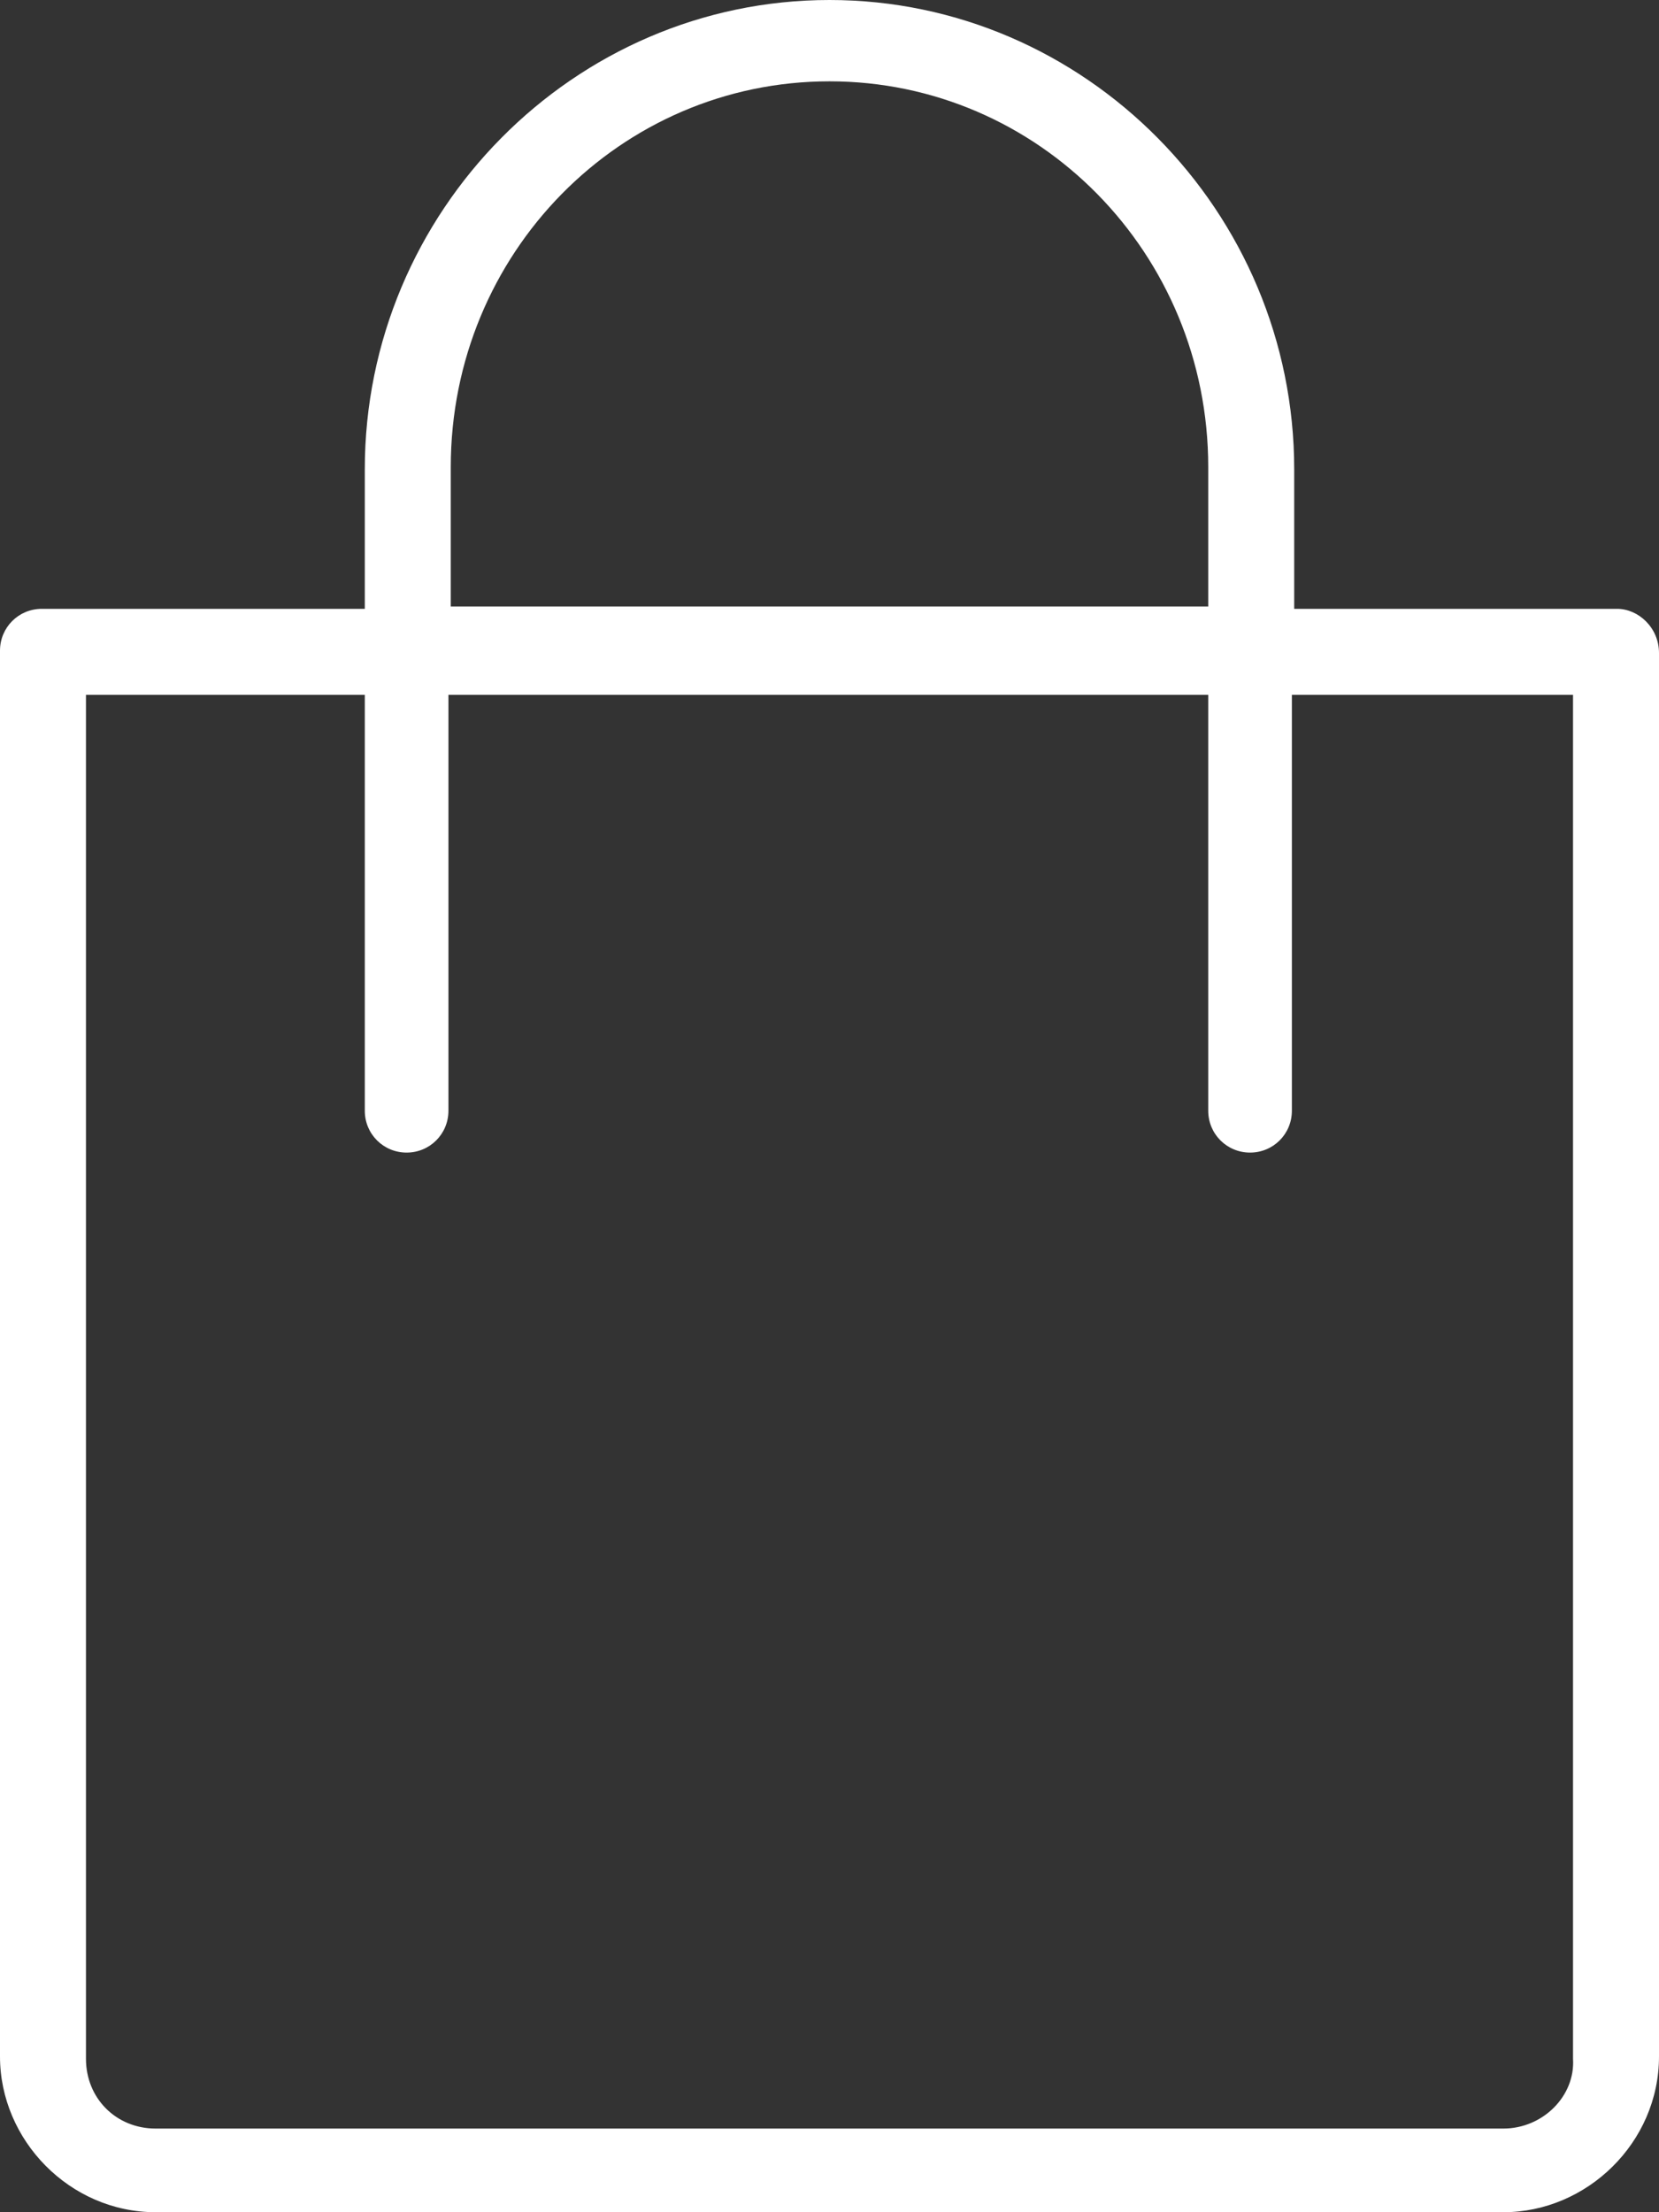 <?xml version="1.0" encoding="utf-8"?>
<!-- Generator: Adobe Illustrator 19.0.0, SVG Export Plug-In . SVG Version: 6.00 Build 0)  -->
<svg version="1.1" id="Layer_1" xmlns="http://www.w3.org/2000/svg" xmlns:xlink="http://www.w3.org/1999/xlink" x="0px" y="0px"
	 viewBox="0 0 71.4 95.2" style="enable-background:new 0 0 71.4 95.2;" xml:space="preserve">
<rect x="0" y="0" width="71.4" height="95.2" fill="#333333" stroke="none"/>
<path d="M69.6,26.2H55.7v-6c0-11.1-9-20.2-20-20.2s-20,9.1-20,20.2v6H1.8C0.8,26.2,0,27,0,28v60.5c0,3.6,3,6.7,6.7,6.7h58
	c3.6,0,6.7-3,6.7-6.7V28.1C71.4,27,70.5,26.2,69.6,26.2z M19.4,20.1c0-9.2,7.3-16.6,16.3-16.6S52,10.9,52,20.1v6H19.4V20.1z
	 M64.7,91.6h-58c-1.7,0-3-1.3-3-3V29.9h12v17.9c0,1,0.8,1.8,1.8,1.8s1.8-0.8,1.8-1.8V29.9H52v17.9c0,1,0.8,1.8,1.8,1.8
	s1.8-0.8,1.8-1.8V29.9h12.1v58.7C67.8,90.2,66.4,91.6,64.7,91.6z" fill="#fff"/>
</svg>
